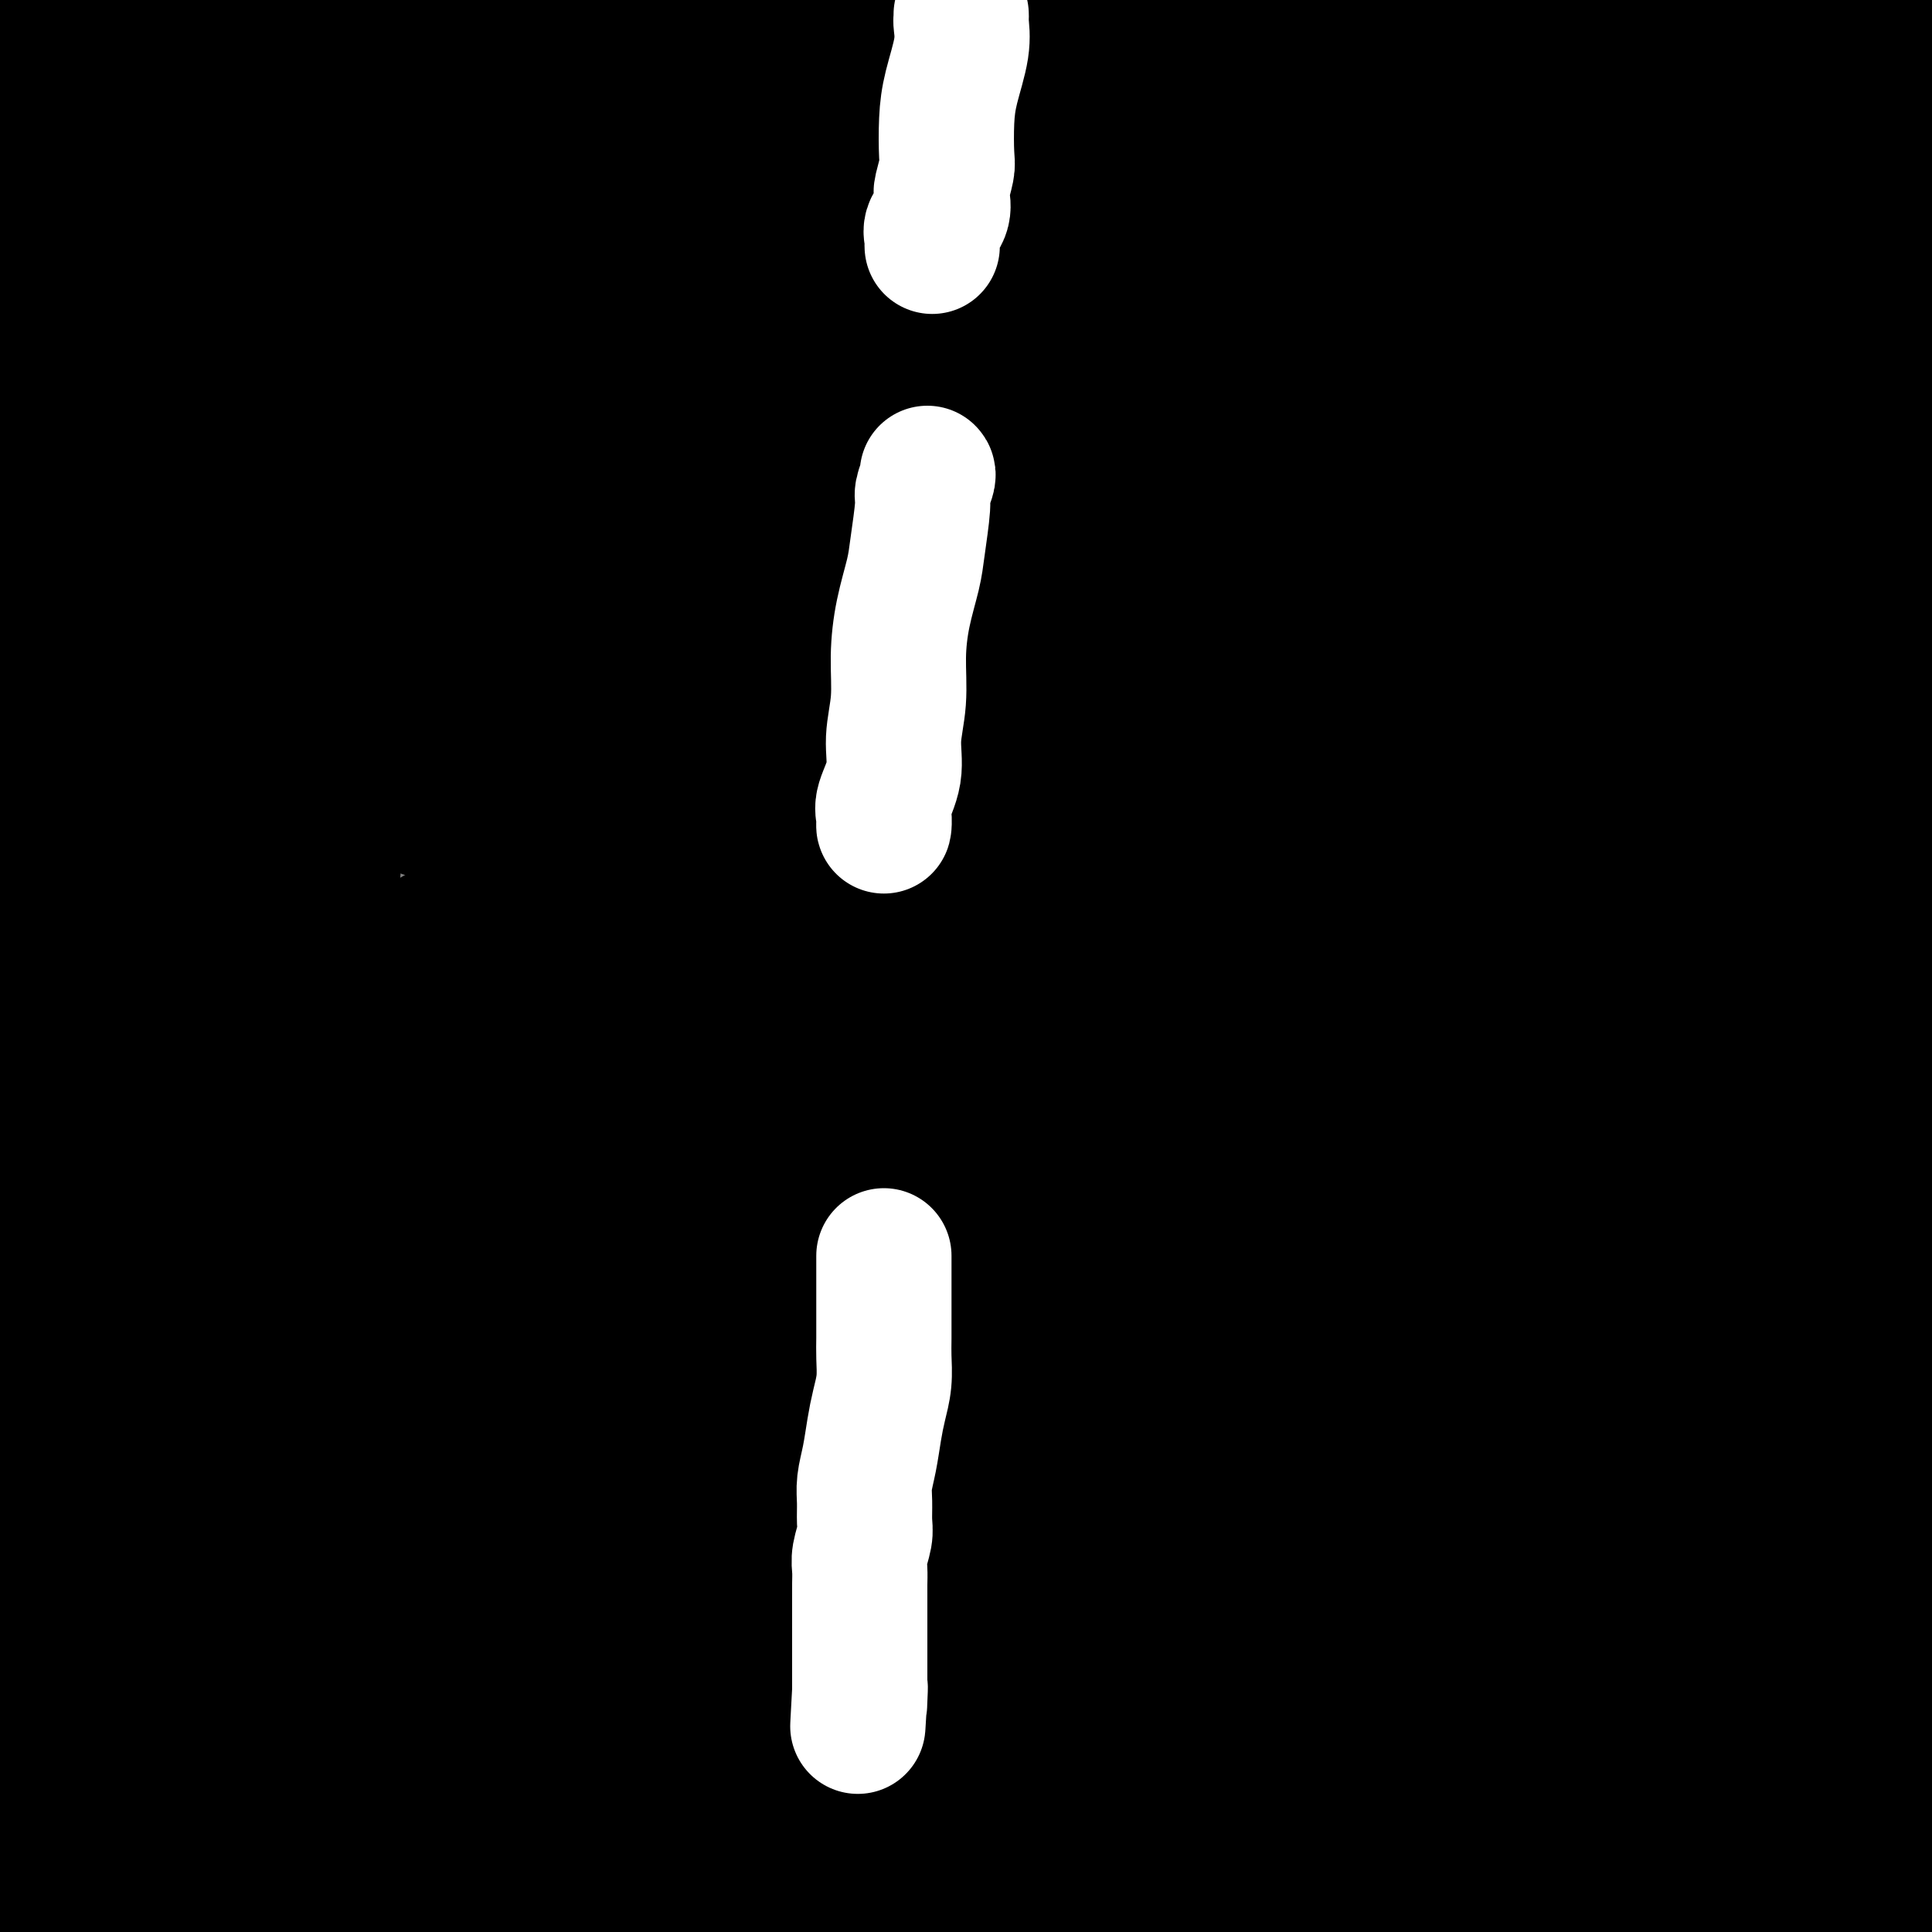 <svg viewBox='0 0 400 400' version='1.1' xmlns='http://www.w3.org/2000/svg' xmlns:xlink='http://www.w3.org/1999/xlink'><rect x="0" y="0" width="400" height="400" fill="#808080" stroke="none"/><g fill='none' stroke='#000000' stroke-width='6' stroke-linecap='round' stroke-linejoin='round'><path d='M124,4c0.000,0.750 0.000,1.500 0,2c-0.000,0.500 -0.000,0.751 0,2c0.000,1.249 0.000,3.495 0,5c-0.000,1.505 -0.000,2.267 0,4c0.000,1.733 0.001,4.437 0,6c-0.001,1.563 -0.003,1.987 0,3c0.003,1.013 0.011,2.616 0,4c-0.011,1.384 -0.043,2.548 0,4c0.043,1.452 0.159,3.190 1,5c0.841,1.810 2.407,3.692 3,6c0.593,2.308 0.211,5.042 0,7c-0.211,1.958 -0.253,3.141 0,5c0.253,1.859 0.800,4.393 1,6c0.200,1.607 0.054,2.285 0,4c-0.054,1.715 -0.015,4.465 0,6c0.015,1.535 0.005,1.853 0,3c-0.005,1.147 -0.005,3.122 0,5c0.005,1.878 0.015,3.659 0,5c-0.015,1.341 -0.055,2.243 0,3c0.055,0.757 0.204,1.371 0,3c-0.204,1.629 -0.762,4.274 -1,6c-0.238,1.726 -0.157,2.535 0,4c0.157,1.465 0.388,3.587 0,6c-0.388,2.413 -1.397,5.118 -2,8c-0.603,2.882 -0.802,5.941 -1,9'/><path d='M125,125c-0.963,11.673 -1.370,9.855 -2,11c-0.630,1.145 -1.484,5.253 -2,9c-0.516,3.747 -0.694,7.133 -1,10c-0.306,2.867 -0.741,5.216 -1,8c-0.259,2.784 -0.344,6.004 -1,9c-0.656,2.996 -1.884,5.767 -2,8c-0.116,2.233 0.881,3.928 0,8c-0.881,4.072 -3.641,10.520 -5,15c-1.359,4.480 -1.319,6.991 -2,11c-0.681,4.009 -2.085,9.515 -3,14c-0.915,4.485 -1.343,7.950 -2,12c-0.657,4.050 -1.543,8.687 -2,13c-0.457,4.313 -0.487,8.303 -1,12c-0.513,3.697 -1.511,7.102 -2,11c-0.489,3.898 -0.471,8.288 -1,12c-0.529,3.712 -1.606,6.746 -2,11c-0.394,4.254 -0.106,9.728 0,13c0.106,3.272 0.028,4.343 0,6c-0.028,1.657 -0.008,3.901 0,6c0.008,2.099 0.002,4.054 0,5c-0.002,0.946 -0.001,0.882 0,1c0.001,0.118 0.000,0.417 0,1c-0.000,0.583 -0.000,1.451 0,2c0.000,0.549 0.000,0.780 0,1c-0.000,0.220 -0.000,0.427 0,1c0.000,0.573 0.000,1.510 0,2c-0.000,0.490 -0.000,0.532 0,1c0.000,0.468 0.000,1.363 0,2c-0.000,0.637 -0.000,1.018 0,2c0.000,0.982 0.000,2.566 0,4c-0.000,1.434 -0.000,2.717 0,4'/><path d='M96,350c0.001,9.054 0.003,6.188 0,6c-0.003,-0.188 -0.012,2.300 0,4c0.012,1.700 0.047,2.612 0,4c-0.047,1.388 -0.174,3.253 0,5c0.174,1.747 0.649,3.377 0,6c-0.649,2.623 -2.421,6.239 -3,9c-0.579,2.761 0.037,4.666 0,7c-0.037,2.334 -0.725,5.095 -1,7c-0.275,1.905 -0.138,2.952 0,4'/><path d='M97,397c0.000,0.000 0.000,0.000 0,0c0.000,0.000 0.000,0.000 0,0'/><path d='M253,0c0.423,-0.053 0.845,-0.106 1,0c0.155,0.106 0.042,0.372 0,1c-0.042,0.628 -0.011,1.617 0,2c0.011,0.383 0.004,0.161 0,1c-0.004,0.839 -0.005,2.741 0,4c0.005,1.259 0.018,1.876 0,3c-0.018,1.124 -0.065,2.754 0,4c0.065,1.246 0.242,2.106 0,3c-0.242,0.894 -0.902,1.821 -1,4c-0.098,2.179 0.366,5.610 0,8c-0.366,2.390 -1.561,3.739 -2,5c-0.439,1.261 -0.122,2.433 0,4c0.122,1.567 0.049,3.528 0,5c-0.049,1.472 -0.073,2.456 0,4c0.073,1.544 0.244,3.647 0,6c-0.244,2.353 -0.903,4.957 -1,8c-0.097,3.043 0.366,6.524 0,10c-0.366,3.476 -1.562,6.946 -2,10c-0.438,3.054 -0.117,5.691 0,10c0.117,4.309 0.031,10.290 0,15c-0.031,4.710 -0.008,8.149 0,12c0.008,3.851 0.002,8.114 0,11c-0.002,2.886 -0.001,4.396 0,6c0.001,1.604 0.000,3.302 0,5'/><path d='M248,141c-0.676,22.849 0.134,9.473 0,6c-0.134,-3.473 -1.213,2.959 0,7c1.213,4.041 4.717,5.692 6,9c1.283,3.308 0.344,8.273 0,12c-0.344,3.727 -0.092,6.216 0,9c0.092,2.784 0.025,5.864 0,8c-0.025,2.136 -0.007,3.330 0,5c0.007,1.670 0.002,3.817 0,5c-0.002,1.183 -0.000,1.401 0,4c0.000,2.599 0.000,7.578 0,11c-0.000,3.422 -0.000,5.287 0,8c0.000,2.713 0.000,6.274 0,10c-0.000,3.726 -0.000,7.618 0,11c0.000,3.382 0.000,6.254 0,9c-0.000,2.746 -0.000,5.367 0,8c0.000,2.633 0.001,5.279 0,9c-0.001,3.721 -0.004,8.519 0,12c0.004,3.481 0.015,5.647 0,10c-0.015,4.353 -0.056,10.893 0,15c0.056,4.107 0.211,5.780 0,8c-0.211,2.220 -0.787,4.986 -1,8c-0.213,3.014 -0.064,6.277 0,9c0.064,2.723 0.042,4.906 0,6c-0.042,1.094 -0.105,1.100 0,2c0.105,0.900 0.379,2.693 0,4c-0.379,1.307 -1.410,2.127 -2,3c-0.590,0.873 -0.738,1.797 -1,3c-0.262,1.203 -0.637,2.683 -1,4c-0.363,1.317 -0.713,2.470 -1,4c-0.287,1.530 -0.511,3.437 -1,5c-0.489,1.563 -1.245,2.781 -2,4'/><path d='M245,369c-1.679,4.762 -1.875,5.167 -3,7c-1.125,1.833 -3.179,5.095 -7,12c-3.821,6.905 -9.411,17.452 -15,28'/><path d='M212,369c0.144,-0.340 0.287,-0.679 -7,0c-7.287,0.679 -22.006,2.378 -30,4c-7.994,1.622 -9.263,3.167 -10,4c-0.737,0.833 -0.942,0.955 0,1c0.942,0.045 3.030,0.012 2,0c-1.030,-0.012 -5.178,-0.003 4,0c9.178,0.003 31.681,-0.000 51,0c19.319,0.000 35.452,0.004 45,0c9.548,-0.004 12.510,-0.015 14,0c1.490,0.015 1.509,0.056 1,0c-0.509,-0.056 -1.545,-0.208 1,-1c2.545,-0.792 8.672,-2.223 -3,-1c-11.672,1.223 -41.142,5.098 -63,8c-21.858,2.902 -36.102,4.829 -50,8c-13.898,3.171 -27.449,7.585 -41,12'/><path d='M125,398c0.000,0.029 0.000,0.057 0,0c0.000,-0.057 -0.000,-0.201 0,-1c0.000,-0.799 0.000,-2.254 0,-2c-0.000,0.254 0.000,2.215 -1,4c-1.000,1.785 -3.000,3.392 -5,5'/><path d='M129,395c-1.097,0.959 -2.194,1.918 0,0c2.194,-1.918 7.680,-6.714 12,-10c4.320,-3.286 7.474,-5.062 9,-6c1.526,-0.938 1.424,-1.038 1,-1c-0.424,0.038 -1.172,0.216 -2,0c-0.828,-0.216 -1.737,-0.824 -5,1c-3.263,1.824 -8.880,6.080 -13,9c-4.120,2.920 -6.745,4.504 -9,6c-2.255,1.496 -4.142,2.902 -3,1c1.142,-1.902 5.312,-7.114 9,-12c3.688,-4.886 6.895,-9.445 10,-14c3.105,-4.555 6.107,-9.106 8,-12c1.893,-2.894 2.676,-4.131 3,-5c0.324,-0.869 0.187,-1.372 0,-1c-0.187,0.372 -0.425,1.617 -1,3c-0.575,1.383 -1.489,2.904 -1,1c0.489,-1.904 2.380,-7.234 4,-13c1.620,-5.766 2.969,-11.968 4,-18c1.031,-6.032 1.745,-11.895 2,-16c0.255,-4.105 0.052,-6.454 0,-5c-0.052,1.454 0.048,6.709 -2,13c-2.048,6.291 -6.244,13.617 -9,22c-2.756,8.383 -4.073,17.824 -5,22c-0.927,4.176 -1.463,3.088 -2,2'/><path d='M139,362c-2.778,7.466 -0.722,-3.369 0,-11c0.722,-7.631 0.110,-12.060 -1,-17c-1.110,-4.940 -2.718,-10.393 -4,-22c-1.282,-11.607 -2.238,-29.369 -4,-47c-1.762,-17.631 -4.328,-35.131 -6,-46c-1.672,-10.869 -2.448,-15.108 -3,-18c-0.552,-2.892 -0.880,-4.439 -1,-4c-0.120,0.439 -0.032,2.864 0,6c0.032,3.136 0.009,6.985 0,16c-0.009,9.015 -0.003,23.197 0,34c0.003,10.803 0.002,18.228 0,24c-0.002,5.772 -0.007,9.893 0,12c0.007,2.107 0.024,2.201 0,1c-0.024,-1.201 -0.090,-3.696 0,-8c0.090,-4.304 0.336,-10.416 1,-15c0.664,-4.584 1.747,-7.639 3,-17c1.253,-9.361 2.675,-25.027 4,-35c1.325,-9.973 2.551,-14.251 3,-19c0.449,-4.749 0.120,-9.967 0,-3c-0.120,6.967 -0.033,26.119 0,40c0.033,13.881 0.010,22.489 0,31c-0.010,8.511 -0.008,16.924 0,23c0.008,6.076 0.021,9.816 0,9c-0.021,-0.816 -0.078,-6.188 0,-13c0.078,-6.812 0.290,-15.065 -1,-26c-1.290,-10.935 -4.083,-24.553 -6,-34c-1.917,-9.447 -2.959,-14.724 -4,-20'/><path d='M120,203c-1.977,-8.860 -1.918,-4.011 -2,-3c-0.082,1.011 -0.305,-1.817 -1,0c-0.695,1.817 -1.860,8.278 -2,21c-0.140,12.722 0.747,31.707 0,50c-0.747,18.293 -3.128,35.896 -4,51c-0.872,15.104 -0.234,27.709 0,37c0.234,9.291 0.063,15.267 0,18c-0.063,2.733 -0.017,2.222 0,1c0.017,-1.222 0.004,-3.156 0,-5c-0.004,-1.844 -0.001,-3.597 0,-10c0.001,-6.403 0.000,-17.456 0,-31c-0.000,-13.544 -0.000,-29.578 0,-43c0.000,-13.422 0.000,-24.231 0,-33c-0.000,-8.769 -0.000,-15.498 0,-19c0.000,-3.502 0.000,-3.777 0,-3c-0.000,0.777 0.000,2.608 0,8c-0.000,5.392 -0.000,14.347 0,26c0.000,11.653 0.000,26.006 0,37c-0.000,10.994 -0.000,18.630 0,25c0.000,6.370 0.001,11.473 0,14c-0.001,2.527 -0.003,2.476 0,2c0.003,-0.476 0.012,-1.378 0,-4c-0.012,-2.622 -0.046,-6.964 0,-11c0.046,-4.036 0.170,-7.768 0,-15c-0.170,-7.232 -0.634,-17.966 0,-34c0.634,-16.034 2.366,-37.370 3,-49c0.634,-11.630 0.171,-13.554 0,-15c-0.171,-1.446 -0.049,-2.413 0,-1c0.049,1.413 0.024,5.207 0,9'/><path d='M114,226c-1.124,6.871 -3.933,20.049 -7,37c-3.067,16.951 -6.391,37.676 -8,51c-1.609,13.324 -1.503,19.249 -2,25c-0.497,5.751 -1.597,11.329 -2,14c-0.403,2.671 -0.108,2.434 0,1c0.108,-1.434 0.029,-4.066 0,-5c-0.029,-0.934 -0.008,-0.170 0,-11c0.008,-10.830 0.002,-33.253 0,-50c-0.002,-16.747 -0.001,-27.819 0,-37c0.001,-9.181 0.003,-16.471 0,-21c-0.003,-4.529 -0.011,-6.296 0,-7c0.011,-0.704 0.039,-0.343 0,-1c-0.039,-0.657 -0.147,-2.331 0,1c0.147,3.331 0.550,11.666 2,25c1.450,13.334 3.947,31.666 6,47c2.053,15.334 3.660,27.669 5,37c1.340,9.331 2.412,15.657 3,19c0.588,3.343 0.692,3.703 1,5c0.308,1.297 0.819,3.530 1,1c0.181,-2.530 0.031,-9.823 0,-18c-0.031,-8.177 0.057,-17.239 0,-29c-0.057,-11.761 -0.260,-26.221 0,-37c0.260,-10.779 0.984,-17.877 2,-23c1.016,-5.123 2.325,-8.270 3,-10c0.675,-1.730 0.717,-2.042 1,-2c0.283,0.042 0.808,0.440 1,1c0.192,0.560 0.051,1.284 0,7c-0.051,5.716 -0.014,16.423 0,26c0.014,9.577 0.004,18.022 0,26c-0.004,7.978 -0.002,15.489 0,23'/><path d='M120,321c0.302,15.141 0.057,12.492 0,13c-0.057,0.508 0.073,4.173 0,4c-0.073,-0.173 -0.348,-4.184 0,-6c0.348,-1.816 1.321,-1.435 2,-3c0.679,-1.565 1.066,-5.074 2,-9c0.934,-3.926 2.415,-8.269 4,-12c1.585,-3.731 3.273,-6.851 4,-9c0.727,-2.149 0.493,-3.328 0,-2c-0.493,1.328 -1.247,5.164 -2,9'/><path d='M130,306c-0.552,2.138 -0.932,3.982 -2,8c-1.068,4.018 -2.824,10.209 -4,14c-1.176,3.791 -1.771,5.181 -2,6c-0.229,0.819 -0.093,1.068 0,1c0.093,-0.068 0.144,-0.452 1,0c0.856,0.452 2.517,1.741 5,0c2.483,-1.741 5.788,-6.513 11,-15c5.212,-8.487 12.330,-20.690 17,-30c4.670,-9.310 6.893,-15.727 9,-22c2.107,-6.273 4.097,-12.403 3,-20c-1.097,-7.597 -5.281,-16.662 -12,-26c-6.719,-9.338 -15.972,-18.948 -33,-28c-17.028,-9.052 -41.831,-17.545 -60,-22c-18.169,-4.455 -29.703,-4.871 -37,-5c-7.297,-0.129 -10.355,0.030 -11,0c-0.645,-0.030 1.123,-0.250 0,1c-1.123,1.250 -5.139,3.969 0,6c5.139,2.031 19.431,3.374 48,3c28.569,-0.374 71.413,-2.466 114,-11c42.587,-8.534 84.917,-23.510 114,-38c29.083,-14.490 44.918,-28.496 52,-36c7.082,-7.504 5.410,-8.508 4,-11c-1.410,-2.492 -2.559,-6.474 -4,-9c-1.441,-2.526 -3.175,-3.597 -12,-4c-8.825,-0.403 -24.740,-0.138 -32,0c-7.260,0.138 -5.863,0.150 -4,0c1.863,-0.150 4.194,-0.464 8,0c3.806,0.464 9.087,1.704 27,0c17.913,-1.704 48.456,-6.352 79,-11'/><path d='M383,39c7.713,0.394 15.426,0.787 0,0c-15.426,-0.787 -53.991,-2.755 -99,3c-45.009,5.755 -96.462,19.232 -120,27c-23.538,7.768 -19.161,9.827 -18,11c1.161,1.173 -0.895,1.459 2,4c2.895,2.541 10.741,7.338 43,8c32.259,0.662 88.931,-2.811 145,-10c56.069,-7.189 111.534,-18.095 167,-29'/><path d='M325,41c29.894,-5.386 59.787,-10.772 0,0c-59.787,10.772 -209.256,37.700 -275,53c-65.744,15.300 -47.763,18.970 -44,22c3.763,3.030 -6.692,5.420 1,8c7.692,2.580 33.533,5.348 81,0c47.467,-5.348 116.562,-18.814 183,-35c66.438,-16.186 130.219,-35.093 194,-54'/><path d='M233,21c18.911,-4.911 37.822,-9.822 0,0c-37.822,9.822 -132.378,34.378 -198,54c-65.622,19.622 -102.311,34.311 -139,49'/><path d='M34,177c0.000,0.000 0.000,0.000 0,0c0.000,0.000 0.000,0.000 0,0'/></g>
<g fill='none' stroke='#000000' stroke-width='28' stroke-linecap='round' stroke-linejoin='round'><path d='M213,210c-10.392,-0.442 -20.785,-0.885 -27,0c-6.215,0.885 -8.254,3.097 -9,4c-0.746,0.903 -0.200,0.496 0,2c0.200,1.504 0.054,4.919 5,8c4.946,3.081 14.986,5.830 38,7c23.014,1.170 59.004,0.763 97,0c37.996,-0.763 77.998,-1.881 118,-3'/><path d='M266,274c15.733,-4.800 31.467,-9.600 0,0c-31.467,9.600 -110.133,33.600 -164,55c-53.867,21.400 -82.933,40.200 -112,59'/><path d='M315,356c-0.892,1.748 -1.785,3.497 0,0c1.785,-3.497 6.247,-12.239 7,-17c0.753,-4.761 -2.201,-5.541 -9,-7c-6.799,-1.459 -17.441,-3.597 -36,-1c-18.559,2.597 -45.035,9.930 -75,21c-29.965,11.070 -63.419,25.877 -84,40c-20.581,14.123 -28.291,27.561 -36,41'/><path d='M375,306c12.357,-3.792 24.714,-7.583 0,0c-24.714,7.583 -86.500,26.542 -138,44c-51.500,17.458 -92.714,33.417 -121,48c-28.286,14.583 -43.643,27.792 -59,41'/><path d='M287,293c11.899,-3.250 23.798,-6.500 0,0c-23.798,6.500 -83.292,22.750 -137,39c-53.708,16.250 -101.631,32.500 -137,49c-35.369,16.500 -58.185,33.250 -81,50'/><path d='M373,350c-3.195,5.823 -6.391,11.647 0,0c6.391,-11.647 22.368,-40.764 20,-56c-2.368,-15.236 -23.082,-16.589 -57,-18c-33.918,-1.411 -81.042,-2.878 -125,3c-43.958,5.878 -84.751,19.100 -119,32c-34.249,12.900 -61.953,25.476 -74,35c-12.047,9.524 -8.435,15.994 -5,21c3.435,5.006 6.694,8.548 29,12c22.306,3.452 63.659,6.814 113,2c49.341,-4.814 106.669,-17.804 151,-31c44.331,-13.196 75.666,-26.598 107,-40'/><path d='M266,392c4.583,-4.750 9.167,-9.500 0,0c-9.167,9.500 -32.083,33.250 -55,57'/><path d='M315,369c-1.462,6.217 -2.924,12.433 0,0c2.924,-12.433 10.234,-43.516 13,-60c2.766,-16.484 0.987,-18.370 0,-20c-0.987,-1.630 -1.182,-3.004 -6,-4c-4.818,-0.996 -14.259,-1.614 -30,5c-15.741,6.614 -37.783,20.461 -61,40c-23.217,19.539 -47.608,44.769 -72,70'/><path d='M250,383c-6.753,5.042 -13.506,10.084 0,0c13.506,-10.084 47.271,-35.292 72,-63c24.729,-27.708 40.421,-57.914 46,-70c5.579,-12.086 1.045,-6.051 0,-6c-1.045,0.051 1.400,-5.883 -5,-1c-6.400,4.883 -21.646,20.584 -42,41c-20.354,20.416 -45.815,45.547 -68,67c-22.185,21.453 -41.092,39.226 -60,57'/><path d='M240,375c-8.295,8.030 -16.589,16.061 0,0c16.589,-16.061 58.063,-56.212 85,-86c26.937,-29.788 39.338,-49.211 48,-62c8.662,-12.789 13.584,-18.943 10,-20c-3.584,-1.057 -15.674,2.984 -26,8c-10.326,5.016 -18.886,11.008 -38,26c-19.114,14.992 -48.781,38.983 -71,62c-22.219,23.017 -36.991,45.060 -45,60c-8.009,14.940 -9.257,22.777 -10,28c-0.743,5.223 -0.983,7.833 8,5c8.983,-2.833 27.188,-11.109 53,-29c25.812,-17.891 59.232,-45.397 90,-73c30.768,-27.603 58.884,-55.301 87,-83'/><path d='M343,263c10.065,-7.030 20.131,-14.060 0,0c-20.131,14.060 -70.458,49.208 -108,76c-37.542,26.792 -62.298,45.226 -76,57c-13.702,11.774 -16.351,16.887 -19,22'/><path d='M182,382c-8.393,7.393 -16.786,14.786 0,0c16.786,-14.786 58.750,-51.750 98,-86c39.250,-34.250 75.786,-65.786 103,-89c27.214,-23.214 45.107,-38.107 63,-53'/><path d='M368,191c11.214,-7.309 22.427,-14.619 0,0c-22.427,14.619 -78.496,51.166 -128,80c-49.504,28.834 -92.443,49.955 -129,71c-36.557,21.045 -66.730,42.013 -85,55c-18.270,12.987 -24.635,17.994 -31,23'/><path d='M45,373c-7.661,7.450 -15.321,14.899 0,0c15.321,-14.899 53.624,-52.148 92,-86c38.376,-33.852 76.823,-64.309 108,-91c31.177,-26.691 55.082,-49.618 70,-62c14.918,-12.382 20.849,-14.219 23,-16c2.151,-1.781 0.524,-3.505 -5,0c-5.524,3.505 -14.944,12.239 -23,18c-8.056,5.761 -14.749,8.548 -32,23c-17.251,14.452 -45.062,40.569 -70,61c-24.938,20.431 -47.005,35.175 -60,46c-12.995,10.825 -16.920,17.731 -19,21c-2.080,3.269 -2.317,2.901 0,4c2.317,1.099 7.188,3.666 21,-5c13.812,-8.666 36.565,-28.564 69,-54c32.435,-25.436 74.553,-56.410 107,-82c32.447,-25.590 55.224,-45.795 78,-66'/><path d='M371,100c9.550,-6.869 19.099,-13.737 0,0c-19.099,13.737 -66.848,48.081 -122,87c-55.152,38.919 -117.708,82.414 -147,103c-29.292,20.586 -25.320,18.262 -28,22c-2.680,3.738 -12.012,13.539 -16,18c-3.988,4.461 -2.631,3.583 0,1c2.631,-2.583 6.536,-6.872 22,-24c15.464,-17.128 42.485,-47.096 75,-78c32.515,-30.904 70.523,-62.743 111,-94c40.477,-31.257 83.422,-61.930 115,-83c31.578,-21.070 51.789,-32.535 72,-44'/><path d='M360,53c11.745,-6.502 23.490,-13.005 0,0c-23.490,13.005 -82.214,45.517 -131,73c-48.786,27.483 -87.635,49.938 -123,71c-35.365,21.062 -67.247,40.732 -86,53c-18.753,12.268 -24.376,17.134 -30,22'/><path d='M19,250c-11.220,6.446 -22.440,12.893 0,0c22.440,-12.893 78.542,-45.125 131,-79c52.458,-33.875 101.274,-69.393 148,-97c46.726,-27.607 91.363,-47.304 136,-67'/><path d='M319,72c17.246,-9.211 34.492,-18.422 0,0c-34.492,18.422 -120.721,64.478 -169,90c-48.279,25.522 -58.608,30.509 -67,36c-8.392,5.491 -14.848,11.485 -17,14c-2.152,2.515 0.001,1.552 0,2c-0.001,0.448 -2.155,2.306 5,-3c7.155,-5.306 23.619,-17.775 58,-40c34.381,-22.225 86.680,-54.207 139,-84c52.320,-29.793 104.660,-57.396 157,-85'/><path d='M281,101c-29.394,17.685 -58.789,35.371 -80,47c-21.211,11.629 -34.239,17.202 -41,20c-6.761,2.798 -7.256,2.822 -7,2c0.256,-0.822 1.261,-2.491 23,-18c21.739,-15.509 64.211,-44.860 112,-71c47.789,-26.140 100.894,-49.070 154,-72'/><path d='M208,70c18.333,-4.378 36.667,-8.756 0,0c-36.667,8.756 -128.333,30.644 -192,45c-63.667,14.356 -99.333,21.178 -135,28'/><path d='M122,66c-16.833,6.667 -33.667,13.333 0,0c33.667,-13.333 117.833,-46.667 202,-80'/><path d='M38,26c12.083,-4.167 24.167,-8.333 0,0c-24.167,8.333 -84.583,29.167 -145,50'/><path d='M160,88c-22.083,4.917 -44.167,9.833 0,0c44.167,-9.833 154.583,-34.417 265,-59'/><path d='M4,52c-16.822,3.556 -33.644,7.111 0,0c33.644,-7.111 117.756,-24.889 191,-46c73.244,-21.111 135.622,-45.556 198,-70'/><path d='M132,-1c0.696,-0.166 1.391,-0.332 0,0c-1.391,0.332 -4.869,1.161 2,2c6.869,0.839 24.083,1.688 48,2c23.917,0.312 54.536,0.088 81,0c26.464,-0.088 48.773,-0.040 60,0c11.227,0.040 11.373,0.071 11,0c-0.373,-0.071 -1.265,-0.243 -4,0c-2.735,0.243 -7.312,0.901 -22,0c-14.688,-0.901 -39.485,-3.359 -64,1c-24.515,4.359 -48.747,15.537 -58,20c-9.253,4.463 -3.527,2.212 -2,3c1.527,0.788 -1.145,4.616 7,7c8.145,2.384 27.106,3.326 53,5c25.894,1.674 58.721,4.081 83,5c24.279,0.919 40.009,0.351 48,0c7.991,-0.351 8.242,-0.485 7,0c-1.242,0.485 -3.975,1.587 -10,2c-6.025,0.413 -15.340,0.135 -23,0c-7.660,-0.135 -13.664,-0.127 -25,0c-11.336,0.127 -28.004,0.371 -44,0c-15.996,-0.371 -31.319,-1.359 -40,-2c-8.681,-0.641 -10.720,-0.937 -11,-1c-0.280,-0.063 1.198,0.107 0,-1c-1.198,-1.107 -5.074,-3.493 3,-4c8.074,-0.507 28.097,0.863 53,0c24.903,-0.863 54.687,-3.961 76,-7c21.313,-3.039 34.157,-6.020 47,-9'/><path d='M304,57c3.655,-0.409 7.309,-0.819 0,0c-7.309,0.819 -25.583,2.865 -48,5c-22.417,2.135 -48.978,4.359 -61,5c-12.022,0.641 -9.506,-0.301 -10,0c-0.494,0.301 -3.998,1.843 -1,-1c2.998,-2.843 12.500,-10.073 33,-21c20.500,-10.927 52.000,-25.551 107,-37c55.000,-11.449 133.500,-19.725 212,-28'/><path d='M261,38c15.844,-2.022 31.689,-4.044 0,0c-31.689,4.044 -110.911,14.156 -163,22c-52.089,7.844 -77.044,13.422 -102,19'/><path d='M9,82c-13.356,-0.556 -26.711,-1.111 0,0c26.711,1.111 93.489,3.889 172,-3c78.511,-6.889 168.756,-23.444 259,-40'/><path d='M153,13c1.884,-1.113 3.767,-2.226 0,0c-3.767,2.226 -13.185,7.793 -20,11c-6.815,3.207 -11.027,4.056 8,5c19.027,0.944 61.293,1.984 118,1c56.707,-0.984 127.853,-3.992 199,-7'/><path d='M213,11c18.578,-2.356 37.156,-4.711 0,0c-37.156,4.711 -130.044,16.489 -196,28c-65.956,11.511 -104.978,22.756 -144,34'/><path d='M69,101c-18.622,2.000 -37.244,4.000 0,0c37.244,-4.000 130.356,-14.000 202,-25c71.644,-11.000 121.822,-23.000 172,-35'/><path d='M289,16c12.458,0.131 24.917,0.262 0,0c-24.917,-0.262 -87.208,-0.917 -139,0c-51.792,0.917 -93.083,3.405 -121,6c-27.917,2.595 -42.458,5.298 -57,8'/><path d='M76,9c-11.083,3.000 -22.167,6.000 0,0c22.167,-6.000 77.583,-21.000 133,-36'/><path d='M78,2c-11.750,0.917 -23.500,1.833 0,0c23.500,-1.833 82.250,-6.417 141,-11'/><path d='M18,2c-7.750,0.417 -15.500,0.833 0,0c15.500,-0.833 54.250,-2.917 93,-5'/><path d='M25,15c0.000,-0.108 0.000,-0.217 0,0c0.000,0.217 0.000,0.759 0,2c0.000,1.241 0.000,3.180 8,3c8.000,-0.180 24.000,-2.480 45,-7c21.000,-4.520 47.000,-11.260 73,-18'/><path d='M80,3c3.932,-1.609 7.864,-3.217 0,0c-7.864,3.217 -27.522,11.261 -35,14c-7.478,2.739 -2.774,0.175 0,-1c2.774,-1.175 3.619,-0.961 7,-3c3.381,-2.039 9.298,-6.330 12,-9c2.702,-2.670 2.189,-3.719 2,-4c-0.189,-0.281 -0.054,0.205 0,0c0.054,-0.205 0.027,-1.103 0,-2'/><path d='M55,0c1.761,-0.600 3.523,-1.200 0,0c-3.523,1.200 -12.329,4.201 -18,6c-5.671,1.799 -8.207,2.396 -10,3c-1.793,0.604 -2.841,1.213 -1,1c1.841,-0.213 6.573,-1.250 9,-2c2.427,-0.750 2.551,-1.214 23,-4c20.449,-2.786 61.225,-7.893 102,-13'/><path d='M69,33c3.622,-1.044 7.244,-2.089 0,0c-7.244,2.089 -25.356,7.311 -46,15c-20.644,7.689 -43.822,17.844 -67,28'/><path d='M106,141c-11.768,0.048 -23.536,0.095 0,0c23.536,-0.095 82.375,-0.333 134,0c51.625,0.333 96.036,1.238 124,0c27.964,-1.238 39.482,-4.619 51,-8'/><path d='M371,128c6.691,0.071 13.381,0.143 0,0c-13.381,-0.143 -46.834,-0.500 -78,0c-31.166,0.500 -60.047,1.856 -98,8c-37.953,6.144 -84.979,17.076 -103,22c-18.021,4.924 -7.039,3.842 -4,4c3.039,0.158 -1.866,1.558 0,2c1.866,0.442 10.502,-0.073 40,0c29.498,0.073 79.856,0.735 134,-6c54.144,-6.735 112.072,-20.868 170,-35'/><path d='M353,90c22.311,-7.716 44.623,-15.433 0,0c-44.623,15.433 -156.179,54.015 -205,73c-48.821,18.985 -34.905,18.375 -36,23c-1.095,4.625 -17.201,14.487 -16,22c1.201,7.513 19.708,12.677 55,16c35.292,3.323 87.369,4.807 142,0c54.631,-4.807 111.815,-15.903 169,-27'/><path d='M377,179c17.524,-0.929 35.048,-1.857 0,0c-35.048,1.857 -122.667,6.500 -191,13c-68.333,6.500 -117.381,14.857 -149,20c-31.619,5.143 -45.810,7.071 -60,9'/><path d='M67,235c-14.444,-0.022 -28.889,-0.044 0,0c28.889,0.044 101.111,0.156 169,0c67.889,-0.156 131.444,-0.578 195,-1'/><path d='M346,236c6.667,-0.708 13.333,-1.417 0,0c-13.333,1.417 -46.667,4.958 -105,14c-58.333,9.042 -141.667,23.583 -203,40c-61.333,16.417 -100.667,34.708 -140,53'/><path d='M309,364c8.640,0.095 17.279,0.191 0,0c-17.279,-0.191 -60.477,-0.667 -84,0c-23.523,0.667 -27.372,2.477 -27,3c0.372,0.523 4.966,-0.241 7,0c2.034,0.241 1.509,1.488 32,0c30.491,-1.488 91.997,-5.711 145,-11c53.003,-5.289 97.501,-11.645 142,-18'/><path d='M267,315c13.428,-3.120 26.857,-6.241 0,0c-26.857,6.241 -93.999,21.842 -124,30c-30.001,8.158 -22.859,8.871 -23,11c-0.141,2.129 -7.563,5.674 4,7c11.563,1.326 42.113,0.434 86,1c43.887,0.566 101.111,2.590 156,-1c54.889,-3.590 107.445,-12.795 160,-22'/><path d='M290,362c7.667,-3.911 15.333,-7.822 0,0c-15.333,7.822 -53.667,27.378 -69,36c-15.333,8.622 -7.667,6.311 0,4'/><path d='M379,382c0.208,-0.220 0.417,-0.440 0,0c-0.417,0.440 -1.458,1.542 -4,2c-2.542,0.458 -6.583,0.274 14,0c20.583,-0.274 65.792,-0.637 111,-1'/><path d='M382,382c4.890,0.017 9.780,0.033 0,0c-9.780,-0.033 -34.231,-0.117 -46,0c-11.769,0.117 -10.856,0.433 -8,0c2.856,-0.433 7.653,-1.617 18,0c10.347,1.617 26.242,6.033 37,9c10.758,2.967 16.379,4.483 22,6'/><path d='M397,395c4.750,-0.667 9.500,-1.333 0,0c-9.500,1.333 -33.250,4.667 -57,8'/><path d='M186,386c-11.466,1.476 -22.932,2.951 0,0c22.932,-2.951 80.262,-10.329 117,-17c36.738,-6.671 52.885,-12.634 61,-16c8.115,-3.366 8.197,-4.134 9,-5c0.803,-0.866 2.326,-1.831 0,-3c-2.326,-1.169 -8.503,-2.543 -18,-3c-9.497,-0.457 -22.315,0.002 -32,0c-9.685,-0.002 -16.235,-0.466 -26,0c-9.765,0.466 -22.743,1.861 -32,3c-9.257,1.139 -14.794,2.022 -17,3c-2.206,0.978 -1.083,2.052 -1,3c0.083,0.948 -0.875,1.770 8,2c8.875,0.230 27.582,-0.130 51,0c23.418,0.130 51.548,0.752 73,3c21.452,2.248 36.226,6.124 51,10'/><path d='M349,383c-5.583,1.417 -11.167,2.833 0,0c11.167,-2.833 39.083,-9.917 67,-17'/><path d='M360,359c5.565,-0.833 11.131,-1.667 0,0c-11.131,1.667 -38.958,5.833 -69,12c-30.042,6.167 -62.298,14.333 -86,21c-23.702,6.667 -38.851,11.833 -54,17'/><path d='M291,369c8.534,-0.449 17.067,-0.898 0,0c-17.067,0.898 -59.735,3.141 -83,5c-23.265,1.859 -27.126,3.332 -27,4c0.126,0.668 4.238,0.530 8,-1c3.762,-1.530 7.173,-4.452 24,-7c16.827,-2.548 47.069,-4.720 75,-9c27.931,-4.280 53.550,-10.666 67,-14c13.450,-3.334 14.730,-3.614 15,-4c0.270,-0.386 -0.468,-0.876 0,-1c0.468,-0.124 2.144,0.118 -2,0c-4.144,-0.118 -14.109,-0.596 -31,0c-16.891,0.596 -40.710,2.266 -60,5c-19.290,2.734 -34.053,6.534 -42,9c-7.947,2.466 -9.079,3.599 -9,4c0.079,0.401 1.367,0.069 0,1c-1.367,0.931 -5.391,3.123 29,4c34.391,0.877 107.195,0.438 180,0'/><path d='M373,382c7.083,-1.500 14.167,-3.000 0,0c-14.167,3.000 -49.583,10.500 -85,18'/><path d='M319,395c-6.133,1.244 -12.267,2.489 0,0c12.267,-2.489 42.933,-8.711 64,-14c21.067,-5.289 32.533,-9.644 44,-14'/><path d='M377,365c5.599,-0.025 11.198,-0.050 0,0c-11.198,0.050 -39.193,0.174 -66,3c-26.807,2.826 -52.426,8.355 -69,12c-16.574,3.645 -24.104,5.406 -24,6c0.104,0.594 7.843,0.019 23,-3c15.157,-3.019 37.732,-8.483 56,-11c18.268,-2.517 32.230,-2.087 39,-2c6.770,0.087 6.347,-0.170 6,0c-0.347,0.170 -0.620,0.766 0,1c0.620,0.234 2.131,0.105 3,0c0.869,-0.105 1.095,-0.188 1,0c-0.095,0.188 -0.513,0.645 -9,2c-8.487,1.355 -25.045,3.607 -35,5c-9.955,1.393 -13.306,1.928 -15,2c-1.694,0.072 -1.730,-0.318 -1,0c0.730,0.318 2.227,1.343 7,0c4.773,-1.343 12.824,-5.054 21,-7c8.176,-1.946 16.479,-2.127 42,-6c25.521,-3.873 68.261,-11.436 111,-19'/><path d='M378,342c3.885,-0.397 7.771,-0.794 0,0c-7.771,0.794 -27.198,2.779 -35,4c-7.802,1.221 -3.978,1.678 -1,1c2.978,-0.678 5.109,-2.490 10,-5c4.891,-2.510 12.540,-5.717 30,-13c17.460,-7.283 44.730,-18.641 72,-30'/><path d='M340,313c0.239,-0.278 0.478,-0.555 0,0c-0.478,0.555 -1.675,1.943 -2,3c-0.325,1.057 0.220,1.785 0,3c-0.220,1.215 -1.206,2.919 11,1c12.206,-1.919 37.603,-7.459 63,-13'/><path d='M388,355c1.667,-4.583 3.333,-9.167 0,0c-3.333,9.167 -11.667,32.083 -20,55'/><path d='M391,386c-4.167,6.167 -8.333,12.333 0,0c8.333,-12.333 29.167,-43.167 50,-74'/><path d='M397,341c-0.417,0.333 -0.833,0.667 0,0c0.833,-0.667 2.917,-2.333 5,-4'/><path d='M382,399c1.417,-3.417 2.833,-6.833 0,0c-2.833,6.833 -9.917,23.917 -17,41'/><path d='M380,348c-0.566,8.307 -1.133,16.613 0,0c1.133,-16.613 3.964,-58.146 5,-85c1.036,-26.854 0.275,-39.028 0,-45c-0.275,-5.972 -0.066,-5.742 0,-7c0.066,-1.258 -0.011,-4.003 -1,2c-0.989,6.003 -2.890,20.753 -6,40c-3.110,19.247 -7.430,42.992 -9,61c-1.570,18.008 -0.390,30.279 0,37c0.390,6.721 -0.010,7.894 0,8c0.010,0.106 0.431,-0.853 0,1c-0.431,1.853 -1.713,6.517 3,-9c4.713,-15.517 15.423,-51.216 20,-70c4.577,-18.784 3.022,-20.653 4,-15c0.978,5.653 4.489,18.826 8,32'/><path d='M394,100c0.295,0.771 0.590,1.542 0,0c-0.590,-1.542 -2.064,-5.397 -3,-7c-0.936,-1.603 -1.333,-0.953 -2,0c-0.667,0.953 -1.604,2.208 -3,13c-1.396,10.792 -3.252,31.121 -4,45c-0.748,13.879 -0.386,21.307 0,25c0.386,3.693 0.798,3.651 2,-5c1.202,-8.651 3.194,-25.911 5,-40c1.806,-14.089 3.426,-25.008 4,-31c0.574,-5.992 0.101,-7.058 0,-6c-0.101,1.058 0.171,4.239 0,11c-0.171,6.761 -0.784,17.103 -1,26c-0.216,8.897 -0.035,16.350 0,30c0.035,13.650 -0.076,33.497 0,45c0.076,11.503 0.339,14.661 0,17c-0.339,2.339 -1.279,3.857 0,1c1.279,-2.857 4.778,-10.091 6,-30c1.222,-19.909 0.167,-52.492 0,-79c-0.167,-26.508 0.554,-46.940 0,-58c-0.554,-11.060 -2.385,-12.748 -3,-13c-0.615,-0.252 -0.016,0.933 -2,15c-1.984,14.067 -6.552,41.016 -11,68c-4.448,26.984 -8.778,54.003 -12,77c-3.222,22.997 -5.338,41.972 -6,50c-0.662,8.028 0.129,5.110 0,5c-0.129,-0.110 -1.179,2.589 0,-8c1.179,-10.589 4.587,-34.466 6,-80c1.413,-45.534 0.832,-112.724 0,-147c-0.832,-34.276 -1.916,-35.638 -3,-37'/><path d='M365,48c1.132,-7.394 2.264,-14.788 0,0c-2.264,14.788 -7.923,51.758 -10,83c-2.077,31.242 -0.571,56.757 0,75c0.571,18.243 0.206,29.216 0,35c-0.206,5.784 -0.255,6.381 0,-6c0.255,-12.381 0.812,-37.738 1,-64c0.188,-26.262 0.006,-53.429 0,-72c-0.006,-18.571 0.165,-28.545 0,-33c-0.165,-4.455 -0.665,-3.392 0,6c0.665,9.392 2.496,27.111 4,46c1.504,18.889 2.680,38.947 4,51c1.320,12.053 2.785,16.102 5,16c2.215,-0.102 5.182,-4.354 7,-13c1.818,-8.646 2.489,-21.684 4,-33c1.511,-11.316 3.864,-20.909 5,-43c1.136,-22.091 1.057,-56.678 1,-75c-0.057,-18.322 -0.090,-20.377 0,-20c0.090,0.377 0.304,3.187 0,7c-0.304,3.813 -1.125,8.630 -4,25c-2.875,16.370 -7.804,44.292 -12,71c-4.196,26.708 -7.658,52.203 -10,70c-2.342,17.797 -3.564,27.895 -4,32c-0.436,4.105 -0.088,2.215 0,1c0.088,-1.215 -0.086,-1.757 0,-5c0.086,-3.243 0.432,-9.188 -2,-28c-2.432,-18.812 -7.641,-50.491 -12,-75c-4.359,-24.509 -7.870,-41.848 -10,-49c-2.130,-7.152 -2.881,-4.118 -3,-6c-0.119,-1.882 0.395,-8.681 -1,0c-1.395,8.681 -4.697,32.840 -8,57'/><path d='M320,101c-3.737,22.194 -8.579,49.180 -14,86c-5.421,36.820 -11.422,83.474 -14,105c-2.578,21.526 -1.735,17.926 -1,15c0.735,-2.926 1.360,-5.176 2,-9c0.640,-3.824 1.295,-9.221 5,-35c3.705,-25.779 10.459,-71.941 18,-118c7.541,-46.059 15.869,-92.017 21,-125c5.131,-32.983 7.066,-52.992 9,-73'/><path d='M337,13c1.949,-8.885 3.897,-17.770 0,0c-3.897,17.770 -13.641,62.196 -21,96c-7.359,33.804 -12.335,56.986 -14,84c-1.665,27.014 -0.019,57.862 1,69c1.019,11.138 1.412,2.568 2,0c0.588,-2.568 1.373,0.868 3,-4c1.627,-4.868 4.096,-18.038 5,-34c0.904,-15.962 0.242,-34.715 0,-49c-0.242,-14.285 -0.066,-24.101 0,-30c0.066,-5.899 0.020,-7.881 0,-9c-0.020,-1.119 -0.013,-1.375 0,-2c0.013,-0.625 0.034,-1.620 0,-3c-0.034,-1.380 -0.123,-3.145 0,-4c0.123,-0.855 0.458,-0.802 0,-1c-0.458,-0.198 -1.710,-0.649 -3,5c-1.290,5.649 -2.617,17.397 -6,34c-3.383,16.603 -8.820,38.061 -11,57c-2.180,18.939 -1.102,35.358 -1,50c0.102,14.642 -0.772,27.506 0,35c0.772,7.494 3.189,9.618 4,10c0.811,0.382 0.017,-0.979 0,-4c-0.017,-3.021 0.742,-7.703 1,-10c0.258,-2.297 0.014,-2.209 0,-18c-0.014,-15.791 0.202,-47.459 0,-64c-0.202,-16.541 -0.824,-17.953 -1,-19c-0.176,-1.047 0.092,-1.728 0,-2c-0.092,-0.272 -0.546,-0.136 -1,0'/><path d='M295,200c-0.138,-17.041 0.017,-1.144 0,9c-0.017,10.144 -0.205,14.536 0,19c0.205,4.464 0.805,9.000 1,10c0.195,1.000 -0.013,-1.537 2,-12c2.013,-10.463 6.246,-28.854 8,-37c1.754,-8.146 1.027,-6.048 1,-6c-0.027,0.048 0.645,-1.953 1,-3c0.355,-1.047 0.391,-1.139 2,6c1.609,7.139 4.789,21.508 8,36c3.211,14.492 6.451,29.107 11,41c4.549,11.893 10.406,21.063 13,24c2.594,2.937 1.923,-0.359 3,3c1.077,3.359 3.901,13.375 6,-2c2.099,-15.375 3.473,-56.139 4,-85c0.527,-28.861 0.206,-45.818 0,-57c-0.206,-11.182 -0.296,-16.590 -1,-18c-0.704,-1.410 -2.022,1.176 -3,3c-0.978,1.824 -1.617,2.885 -3,12c-1.383,9.115 -3.510,26.283 -5,39c-1.490,12.717 -2.344,20.982 -3,28c-0.656,7.018 -1.114,12.787 -2,10c-0.886,-2.787 -2.202,-14.131 -4,-24c-1.798,-9.869 -4.080,-18.264 -6,-24c-1.920,-5.736 -3.478,-8.814 -4,-10c-0.522,-1.186 -0.006,-0.482 0,0c0.006,0.482 -0.497,0.741 -1,1'/><path d='M323,163c-1.206,1.857 -1.721,11.001 -3,20c-1.279,8.999 -3.324,17.855 -4,23c-0.676,5.145 0.015,6.580 0,4c-0.015,-2.580 -0.736,-9.175 0,-17c0.736,-7.825 2.930,-16.879 4,-22c1.070,-5.121 1.018,-6.309 1,-6c-0.018,0.309 -0.002,2.114 0,5c0.002,2.886 -0.012,6.854 0,10c0.012,3.146 0.048,5.469 0,11c-0.048,5.531 -0.180,14.270 0,19c0.180,4.730 0.672,5.451 1,6c0.328,0.549 0.492,0.926 0,-2c-0.492,-2.926 -1.641,-9.154 -3,-13c-1.359,-3.846 -2.928,-5.308 -4,-6c-1.072,-0.692 -1.647,-0.614 -3,-1c-1.353,-0.386 -3.485,-1.236 -6,0c-2.515,1.236 -5.413,4.559 -7,7c-1.587,2.441 -1.862,4.001 -2,3c-0.138,-1.001 -0.140,-4.563 0,-10c0.140,-5.437 0.421,-12.751 0,-18c-0.421,-5.249 -1.545,-8.434 -2,-9c-0.455,-0.566 -0.241,1.486 0,3c0.241,1.514 0.508,2.488 -1,10c-1.508,7.512 -4.791,21.561 -6,35c-1.209,13.439 -0.346,26.268 0,35c0.346,8.732 0.173,13.366 0,18'/><path d='M288,268c-0.000,8.491 -0.002,3.217 0,0c0.002,-3.217 0.006,-4.377 0,-6c-0.006,-1.623 -0.022,-3.708 0,-17c0.022,-13.292 0.083,-37.793 0,-60c-0.083,-22.207 -0.309,-42.122 0,-56c0.309,-13.878 1.154,-21.719 0,-20c-1.154,1.719 -4.306,12.997 -10,28c-5.694,15.003 -13.931,33.729 -21,52c-7.069,18.271 -12.970,36.085 -17,48c-4.030,11.915 -6.189,17.931 -7,21c-0.811,3.069 -0.273,3.191 0,1c0.273,-2.191 0.280,-6.696 1,-11c0.720,-4.304 2.154,-8.409 4,-21c1.846,-12.591 4.103,-33.668 6,-48c1.897,-14.332 3.435,-21.919 4,-25c0.565,-3.081 0.156,-1.657 0,-1c-0.156,0.657 -0.058,0.547 0,5c0.058,4.453 0.075,13.469 0,22c-0.075,8.531 -0.243,16.577 0,22c0.243,5.423 0.899,8.222 2,10c1.101,1.778 2.649,2.535 3,3c0.351,0.465 -0.494,0.639 0,0c0.494,-0.639 2.328,-2.089 3,-3c0.672,-0.911 0.184,-1.283 0,-2c-0.184,-0.717 -0.062,-1.780 0,-1c0.062,0.780 0.064,3.402 0,5c-0.064,1.598 -0.192,2.171 0,5c0.192,2.829 0.706,7.916 1,11c0.294,3.084 0.370,4.167 1,4c0.630,-0.167 1.815,-1.583 3,-3'/><path d='M261,231c0.452,-1.755 0.083,-4.642 0,-12c-0.083,-7.358 0.121,-19.185 1,-33c0.879,-13.815 2.432,-29.617 3,-41c0.568,-11.383 0.152,-18.345 0,-21c-0.152,-2.655 -0.040,-1.001 0,-1c0.040,0.001 0.009,-1.649 0,3c-0.009,4.649 0.004,15.599 0,22c-0.004,6.401 -0.025,8.255 0,15c0.025,6.745 0.098,18.383 0,26c-0.098,7.617 -0.366,11.214 0,13c0.366,1.786 1.365,1.762 2,2c0.635,0.238 0.904,0.737 1,-3c0.096,-3.737 0.018,-11.712 0,-18c-0.018,-6.288 0.025,-10.889 0,-13c-0.025,-2.111 -0.118,-1.730 0,-2c0.118,-0.270 0.448,-1.189 0,2c-0.448,3.189 -1.674,10.487 -2,14c-0.326,3.513 0.247,3.240 0,5c-0.247,1.760 -1.314,5.553 -2,7c-0.686,1.447 -0.993,0.547 -1,1c-0.007,0.453 0.284,2.258 -1,0c-1.284,-2.258 -4.143,-8.577 -8,-17c-3.857,-8.423 -8.710,-18.948 -17,-31c-8.290,-12.052 -20.015,-25.632 -28,-31c-7.985,-5.368 -12.231,-2.526 -17,-1c-4.769,1.526 -10.062,1.735 -14,5c-3.938,3.265 -6.519,9.587 -8,14c-1.481,4.413 -1.860,6.919 -2,8c-0.140,1.081 -0.040,0.737 0,1c0.040,0.263 0.020,1.131 0,2'/><path d='M168,147c-1.542,3.907 -0.398,1.175 0,7c0.398,5.825 0.050,20.207 0,27c-0.050,6.793 0.196,5.997 0,3c-0.196,-2.997 -0.836,-8.195 0,-16c0.836,-7.805 3.148,-18.217 5,-28c1.852,-9.783 3.243,-18.938 8,-43c4.757,-24.062 12.878,-63.031 21,-102'/><path d='M196,26c2.141,-7.283 4.282,-14.565 0,0c-4.282,14.565 -14.985,50.979 -24,82c-9.015,31.021 -16.340,56.651 -20,85c-3.660,28.349 -3.655,59.419 -4,72c-0.345,12.581 -1.040,6.675 1,2c2.040,-4.675 6.815,-8.119 17,-29c10.185,-20.881 25.781,-59.199 40,-98c14.219,-38.801 27.063,-78.086 37,-111c9.937,-32.914 16.969,-59.457 24,-86'/><path d='M238,26c4.139,-9.267 8.278,-18.535 0,0c-8.278,18.535 -28.972,64.872 -43,100c-14.028,35.128 -21.389,59.045 -28,78c-6.611,18.955 -12.470,32.946 -14,36c-1.530,3.054 1.270,-4.831 7,-29c5.730,-24.169 14.389,-64.622 26,-100c11.611,-35.378 26.175,-65.679 37,-87c10.825,-21.321 17.913,-33.660 25,-46'/><path d='M226,67c2.563,-8.924 5.127,-17.848 0,0c-5.127,17.848 -17.943,62.468 -28,97c-10.057,34.532 -17.353,58.976 -25,84c-7.647,25.024 -15.643,50.629 -18,58c-2.357,7.371 0.925,-3.492 3,-23c2.075,-19.508 2.945,-47.660 6,-78c3.055,-30.340 8.297,-62.869 13,-91c4.703,-28.131 8.867,-51.865 11,-64c2.133,-12.135 2.233,-12.673 2,-11c-0.233,1.673 -0.800,5.555 -2,13c-1.200,7.445 -3.032,18.453 -6,29c-2.968,10.547 -7.072,20.635 -13,39c-5.928,18.365 -13.682,45.008 -22,74c-8.318,28.992 -17.202,60.332 -21,73c-3.798,12.668 -2.509,6.665 -2,5c0.509,-1.665 0.239,1.008 0,1c-0.239,-0.008 -0.446,-2.697 -1,-19c-0.554,-16.303 -1.456,-46.219 0,-75c1.456,-28.781 5.268,-56.425 8,-78c2.732,-21.575 4.382,-37.080 6,-46c1.618,-8.920 3.204,-11.257 3,-10c-0.204,1.257 -2.197,6.106 -2,9c0.197,2.894 2.583,3.834 -2,25c-4.583,21.166 -16.136,62.560 -26,96c-9.864,33.440 -18.040,58.926 -29,99c-10.960,40.074 -24.703,94.735 -31,121c-6.297,26.265 -5.149,24.132 -4,22'/><path d='M44,392c0.649,9.248 1.298,18.497 0,0c-1.298,-18.497 -4.544,-64.738 -7,-101c-2.456,-36.262 -4.123,-62.545 0,-106c4.123,-43.455 14.035,-104.082 19,-128c4.965,-23.918 4.985,-11.126 5,-8c0.015,3.126 0.027,-3.415 0,2c-0.027,5.415 -0.093,22.785 0,47c0.093,24.215 0.344,55.274 0,86c-0.344,30.726 -1.285,61.119 0,99c1.285,37.881 4.796,83.252 9,109c4.204,25.748 9.102,31.874 14,38'/><path d='M132,353c-2.772,7.564 -5.544,15.128 0,0c5.544,-15.128 19.404,-52.947 29,-82c9.596,-29.053 14.930,-49.340 18,-65c3.070,-15.660 3.878,-26.694 4,-31c0.122,-4.306 -0.443,-1.886 -1,-2c-0.557,-0.114 -1.108,-2.763 -7,7c-5.892,9.763 -17.125,31.936 -31,55c-13.875,23.064 -30.393,47.018 -49,79c-18.607,31.982 -39.304,71.991 -60,112'/><path d='M107,370c-5.799,9.399 -11.599,18.798 0,0c11.599,-18.798 40.596,-65.792 51,-84c10.404,-18.208 2.216,-7.630 0,-5c-2.216,2.630 1.540,-2.687 -5,7c-6.540,9.687 -23.376,34.377 -32,46c-8.624,11.623 -9.035,10.178 -20,25c-10.965,14.822 -32.482,45.911 -54,77'/><path d='M93,359c-2.313,5.263 -4.626,10.525 0,0c4.626,-10.525 16.192,-36.839 22,-52c5.808,-15.161 5.857,-19.169 6,-20c0.143,-0.831 0.378,1.514 0,-1c-0.378,-2.514 -1.371,-9.886 -6,0c-4.629,9.886 -12.894,37.031 -19,56c-6.106,18.969 -10.052,29.764 -12,38c-1.948,8.236 -1.898,13.914 -2,16c-0.102,2.086 -0.356,0.581 0,1c0.356,0.419 1.321,2.763 3,-6c1.679,-8.763 4.074,-28.634 8,-56c3.926,-27.366 9.385,-62.228 13,-94c3.615,-31.772 5.386,-60.454 5,-85c-0.386,-24.546 -2.928,-44.955 -5,-56c-2.072,-11.045 -3.673,-12.726 -4,-14c-0.327,-1.274 0.620,-2.143 -1,1c-1.620,3.143 -5.805,10.296 -22,47c-16.195,36.704 -44.399,102.959 -58,134c-13.601,31.041 -12.600,26.869 -15,43c-2.400,16.131 -8.200,52.566 -14,89'/><path d='M42,356c-4.107,8.280 -8.214,16.560 0,0c8.214,-16.560 28.750,-57.958 47,-97c18.250,-39.042 34.214,-75.726 55,-124c20.786,-48.274 46.393,-108.137 72,-168'/><path d='M183,52c4.525,-10.494 9.051,-20.988 0,0c-9.051,20.988 -31.677,73.457 -44,106c-12.323,32.543 -14.342,45.159 -15,50c-0.658,4.841 0.045,1.906 0,1c-0.045,-0.906 -0.837,0.215 2,-12c2.837,-12.215 9.304,-37.767 16,-65c6.696,-27.233 13.621,-56.148 19,-78c5.379,-21.852 9.212,-36.641 11,-45c1.788,-8.359 1.532,-10.288 1,-9c-0.532,1.288 -1.341,5.793 -3,13c-1.659,7.207 -4.169,17.117 -13,39c-8.831,21.883 -23.984,55.740 -44,106c-20.016,50.260 -44.894,116.923 -58,157c-13.106,40.077 -14.440,53.568 -15,60c-0.560,6.432 -0.345,5.805 0,8c0.345,2.195 0.822,7.213 2,0c1.178,-7.213 3.058,-26.655 7,-49c3.942,-22.345 9.946,-47.593 15,-96c5.054,-48.407 9.158,-119.973 11,-164c1.842,-44.027 1.421,-60.513 1,-77'/><path d='M76,9c0.539,-6.690 1.078,-13.379 0,0c-1.078,13.379 -3.774,46.827 -10,97c-6.226,50.173 -15.984,117.072 -22,162c-6.016,44.928 -8.291,67.884 -10,85c-1.709,17.116 -2.850,28.392 -3,29c-0.150,0.608 0.693,-9.452 1,-26c0.307,-16.548 0.080,-39.585 0,-71c-0.080,-31.415 -0.012,-71.210 0,-108c0.012,-36.790 -0.032,-70.577 0,-95c0.032,-24.423 0.141,-39.484 0,-45c-0.141,-5.516 -0.532,-1.488 0,-4c0.532,-2.512 1.986,-11.565 -1,14c-2.986,25.565 -10.414,85.746 -15,129c-4.586,43.254 -6.331,69.579 -7,94c-0.669,24.421 -0.263,46.938 0,61c0.263,14.062 0.382,19.669 0,23c-0.382,3.331 -1.265,4.386 0,1c1.265,-3.386 4.679,-11.213 7,-26c2.321,-14.787 3.550,-36.534 6,-59c2.450,-22.466 6.121,-45.652 8,-59c1.879,-13.348 1.968,-16.857 2,-19c0.032,-2.143 0.009,-2.918 0,-1c-0.009,1.918 -0.003,6.530 0,13c0.003,6.470 0.004,14.796 0,24c-0.004,9.204 -0.012,19.284 0,27c0.012,7.716 0.044,13.068 0,9c-0.044,-4.068 -0.166,-17.557 0,-35c0.166,-17.443 0.619,-38.841 -1,-57c-1.619,-18.159 -5.309,-33.080 -9,-48'/><path d='M22,124c-1.738,-11.179 -1.583,-15.125 -3,-13c-1.417,2.125 -4.405,10.321 -8,23c-3.595,12.679 -7.798,29.839 -12,47'/><path d='M0,188c-0.214,5.024 -0.429,10.048 0,0c0.429,-10.048 1.500,-35.167 3,-61c1.500,-25.833 3.429,-52.381 5,-78c1.571,-25.619 2.786,-50.310 4,-75'/><path d='M13,57c-1.833,5.917 -3.667,11.833 0,0c3.667,-11.833 12.833,-41.417 22,-71'/><path d='M72,80c-0.515,-0.486 -1.030,-0.973 0,0c1.030,0.973 3.606,3.405 5,8c1.394,4.595 1.606,11.352 5,-1c3.394,-12.352 9.970,-43.815 15,-70c5.030,-26.185 8.515,-47.093 12,-68'/><path d='M115,30c-0.083,-4.560 -0.167,-9.119 0,0c0.167,9.119 0.583,31.917 1,35c0.417,3.083 0.833,-13.548 0,-35c-0.833,-21.452 -2.917,-47.726 -5,-74'/><path d='M111,4c-0.476,-1.798 -0.952,-3.595 0,0c0.952,3.595 3.333,12.583 5,18c1.667,5.417 2.619,7.262 3,8c0.381,0.738 0.190,0.369 0,0'/></g>
<g fill='none' stroke='#FFFFFF' stroke-width='28' stroke-linecap='round' stroke-linejoin='round'><path d='M183,260c-0.000,0.267 -0.000,0.534 0,1c0.000,0.466 0.000,1.132 0,2c-0.000,0.868 -0.000,1.939 0,3c0.000,1.061 0.001,2.113 0,3c-0.001,0.887 -0.003,1.608 0,3c0.003,1.392 0.012,3.455 0,5c-0.012,1.545 -0.044,2.572 0,4c0.044,1.428 0.166,3.256 0,5c-0.166,1.744 -0.619,3.403 -1,5c-0.381,1.597 -0.691,3.131 -1,5c-0.309,1.869 -0.618,4.074 -1,6c-0.382,1.926 -0.838,3.572 -1,5c-0.162,1.428 -0.029,2.636 0,4c0.029,1.364 -0.045,2.883 0,4c0.045,1.117 0.208,1.833 0,3c-0.208,1.167 -0.788,2.784 -1,4c-0.212,1.216 -0.057,2.032 0,3c0.057,0.968 0.015,2.089 0,3c-0.015,0.911 -0.004,1.613 0,2c0.004,0.387 0.001,0.459 0,1c-0.001,0.541 -0.000,1.552 0,2c0.000,0.448 0.000,0.332 0,1c-0.000,0.668 -0.000,2.119 0,3c0.000,0.881 0.000,1.191 0,2c-0.000,0.809 -0.000,2.118 0,3c0.000,0.882 0.000,1.336 0,2c-0.000,0.664 -0.000,1.539 0,2c0.000,0.461 0.000,0.509 0,1c-0.000,0.491 -0.000,1.426 0,2c0.000,0.574 0.000,0.787 0,1'/><path d='M178,350c-0.774,14.108 -0.207,4.377 0,1c0.207,-3.377 0.056,-0.400 0,1c-0.056,1.400 -0.015,1.223 0,-2c0.015,-3.223 0.004,-9.492 0,-12c-0.004,-2.508 -0.002,-1.254 0,0'/><path d='M192,98c0.120,0.118 0.240,0.237 0,1c-0.240,0.763 -0.841,2.171 -1,3c-0.159,0.829 0.125,1.078 0,3c-0.125,1.922 -0.659,5.516 -1,8c-0.341,2.484 -0.488,3.860 -1,6c-0.512,2.140 -1.389,5.046 -2,8c-0.611,2.954 -0.956,5.957 -1,9c-0.044,3.043 0.212,6.127 0,9c-0.212,2.873 -0.894,5.535 -1,8c-0.106,2.465 0.364,4.734 0,7c-0.364,2.266 -1.562,4.530 -2,6c-0.438,1.470 -0.118,2.147 0,3c0.118,0.853 0.032,1.884 0,2c-0.032,0.116 -0.009,-0.681 0,-1c0.009,-0.319 0.005,-0.159 0,0'/><path d='M199,3c0.014,0.408 0.028,0.815 0,1c-0.028,0.185 -0.099,0.147 0,1c0.099,0.853 0.367,2.597 0,5c-0.367,2.403 -1.370,5.467 -2,8c-0.630,2.533 -0.887,4.537 -1,7c-0.113,2.463 -0.081,5.387 0,7c0.081,1.613 0.210,1.916 0,3c-0.210,1.084 -0.760,2.949 -1,4c-0.240,1.051 -0.169,1.290 0,2c0.169,0.710 0.438,1.893 0,3c-0.438,1.107 -1.581,2.139 -2,3c-0.419,0.861 -0.112,1.550 0,2c0.112,0.450 0.030,0.660 0,1c-0.030,0.340 -0.009,0.812 0,1c0.009,0.188 0.004,0.094 0,0'/></g>
</svg>